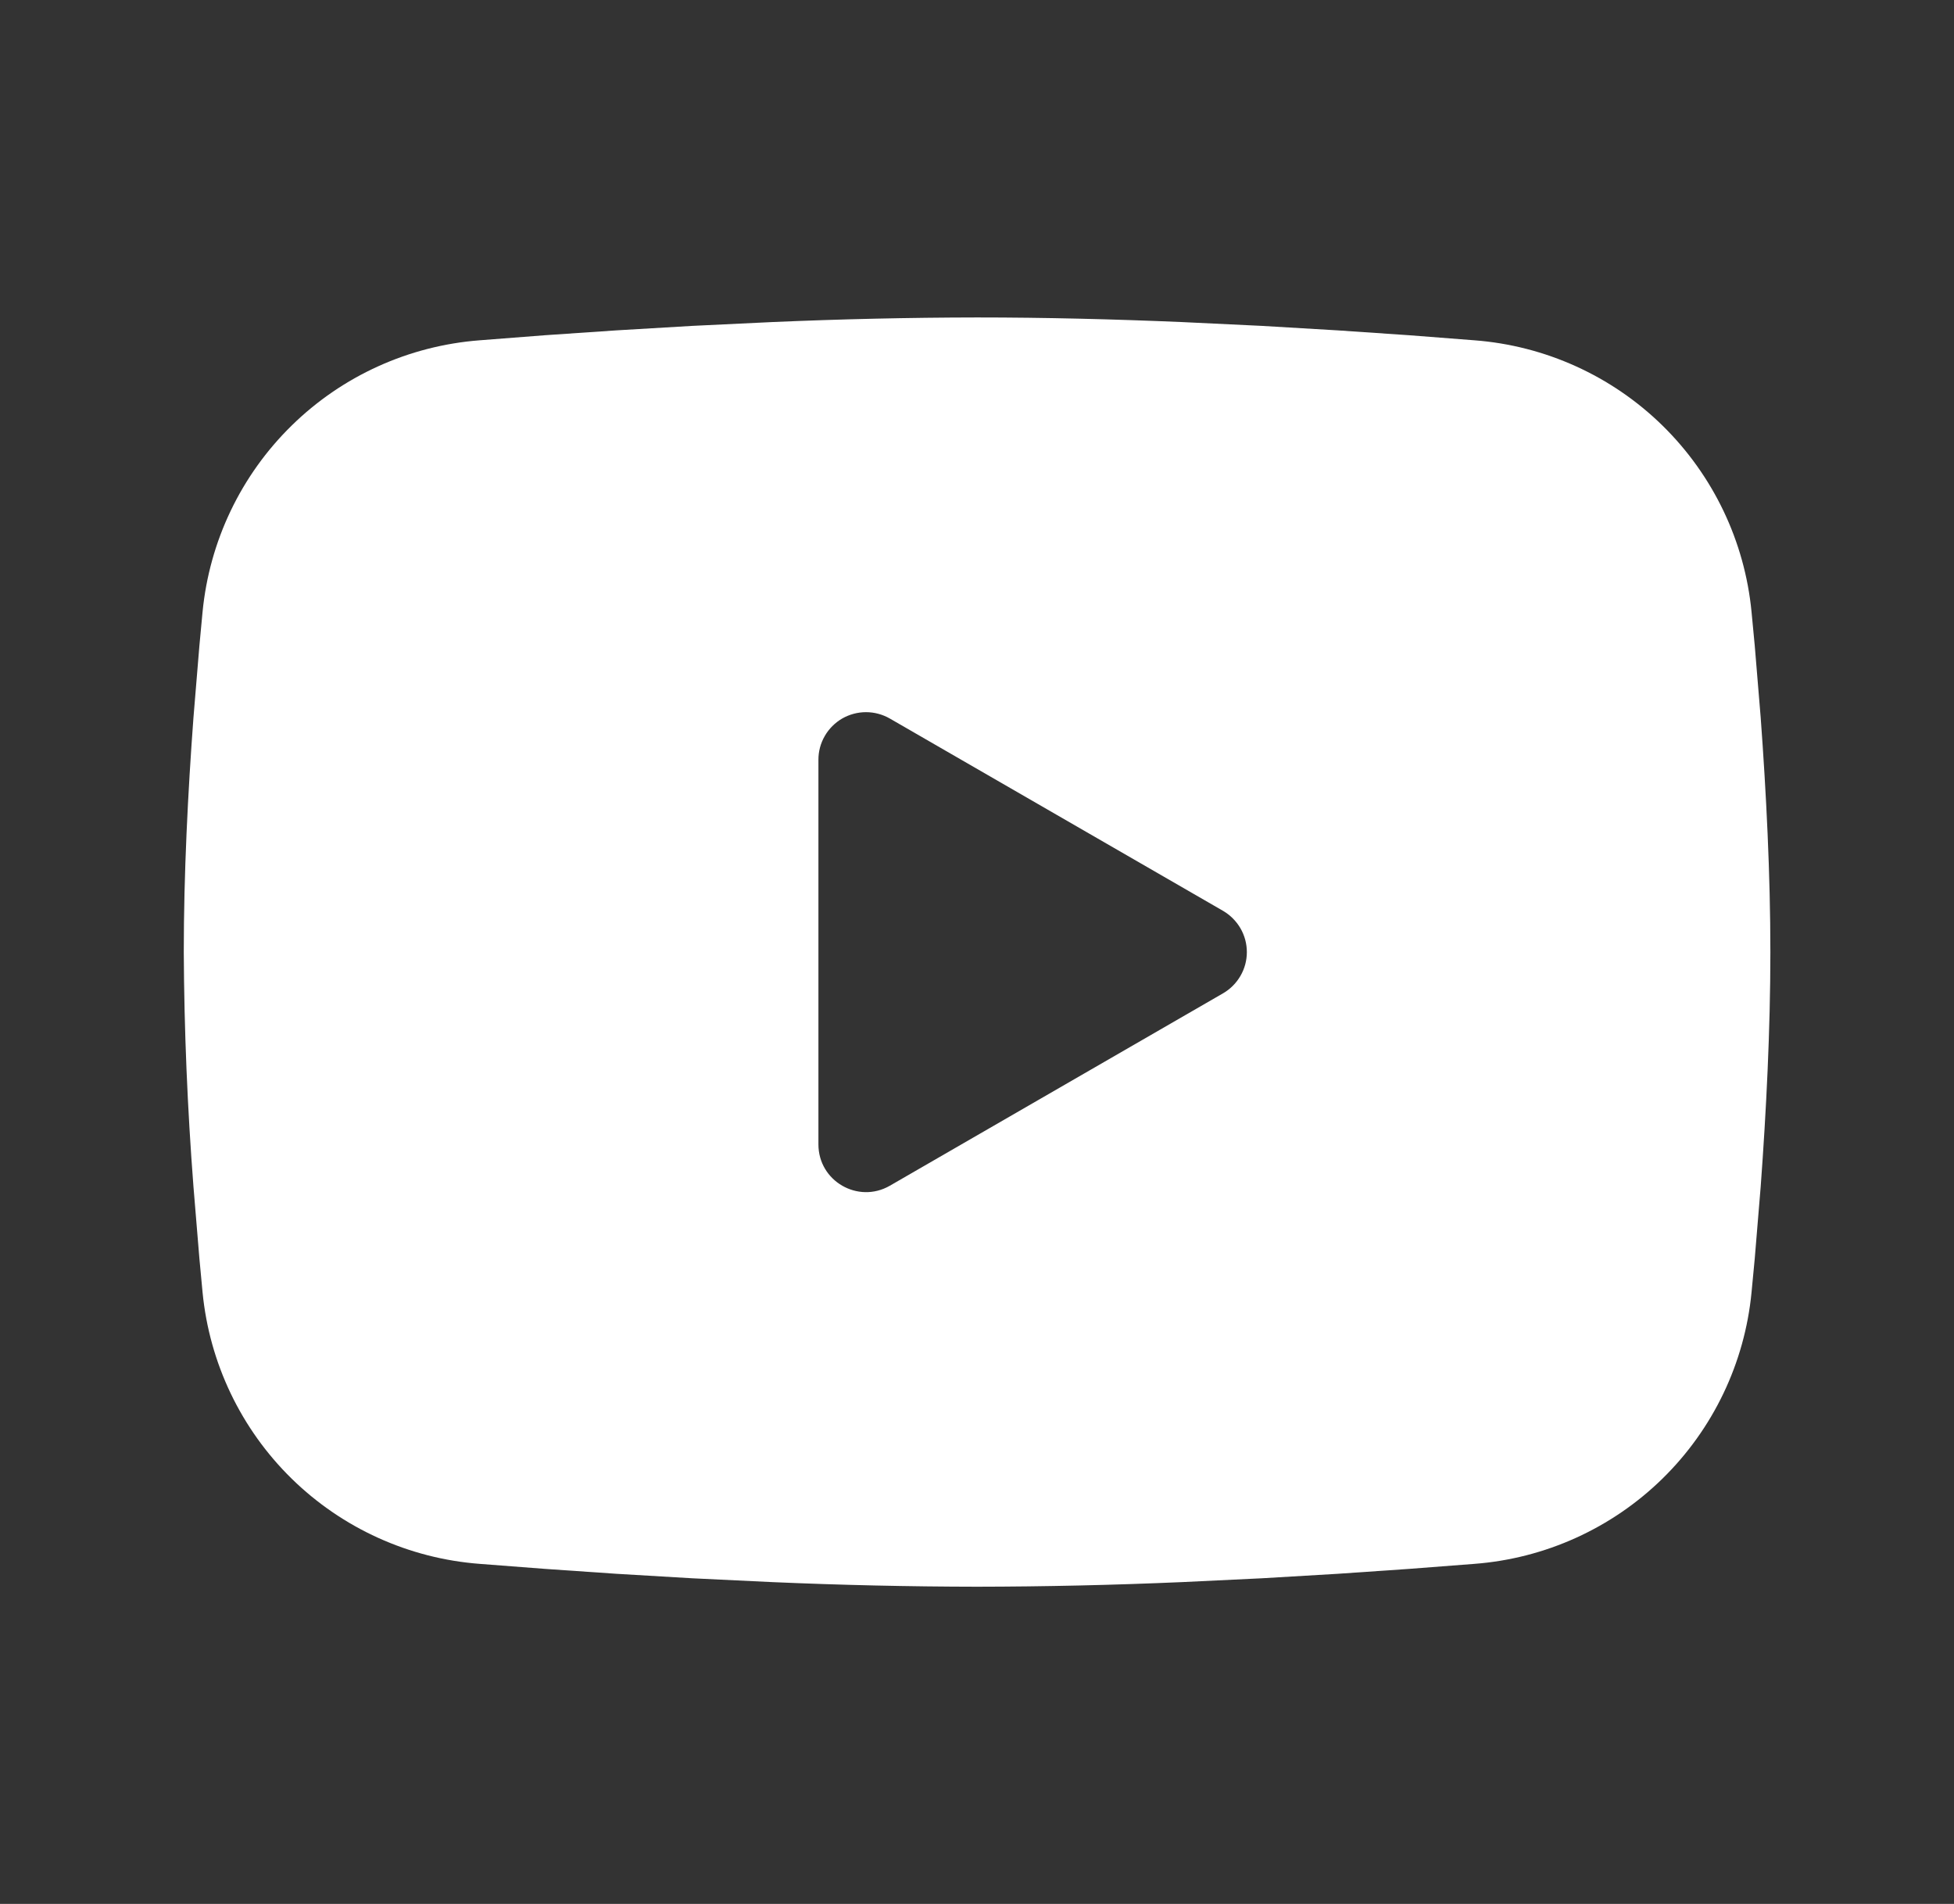 <svg width="39" height="38" viewBox="0 0 39 38" fill="none" xmlns="http://www.w3.org/2000/svg">
<rect x="0" y="0" width="39" height="38" fill="#333333" stroke="none"/>
<g clip-path="url(#clip0_5980_23092)">
<path fill-rule="evenodd" clip-rule="evenodd" d="M19.501 6.336C20.855 6.336 22.244 6.371 23.59 6.428L25.179 6.504L26.701 6.594L28.126 6.691L29.427 6.792C30.84 6.899 32.169 7.502 33.181 8.493C34.193 9.485 34.823 10.802 34.959 12.212L35.023 12.885L35.142 14.325C35.252 15.819 35.335 17.446 35.335 19.003C35.335 20.559 35.252 22.187 35.142 23.68L35.023 25.121L34.959 25.794C34.823 27.204 34.193 28.521 33.181 29.512C32.168 30.504 30.838 31.106 29.426 31.213L28.127 31.313L26.702 31.411L25.179 31.501L23.59 31.577C22.227 31.636 20.864 31.667 19.501 31.669C18.138 31.667 16.775 31.636 15.413 31.577L13.823 31.501L12.302 31.411L10.877 31.313L9.575 31.213C8.163 31.106 6.833 30.503 5.821 29.512C4.809 28.52 4.18 27.204 4.043 25.794L3.98 25.121L3.861 23.68C3.741 22.123 3.676 20.564 3.668 19.003C3.668 17.446 3.75 15.819 3.861 14.325L3.98 12.885L4.043 12.212C4.18 10.802 4.809 9.485 5.821 8.494C6.832 7.502 8.161 6.9 9.574 6.792L10.874 6.691L12.299 6.594L13.822 6.504L15.412 6.428C16.774 6.369 18.138 6.338 19.501 6.336ZM16.335 15.163V22.842C16.335 23.574 17.126 24.03 17.76 23.666L24.41 19.826C24.554 19.743 24.674 19.623 24.758 19.478C24.842 19.334 24.886 19.17 24.886 19.003C24.886 18.836 24.842 18.672 24.758 18.527C24.674 18.383 24.554 18.263 24.41 18.179L17.76 14.341C17.615 14.258 17.451 14.214 17.285 14.214C17.118 14.214 16.954 14.258 16.809 14.341C16.665 14.425 16.545 14.545 16.462 14.689C16.378 14.834 16.334 14.998 16.335 15.165V15.163Z" fill="white"/>
</g>
<defs>
<clipPath id="clip0_5980_23092">
<rect width="38" height="38" fill="white" transform="translate(0.5)"/>
</clipPath>
</defs>
</svg>
